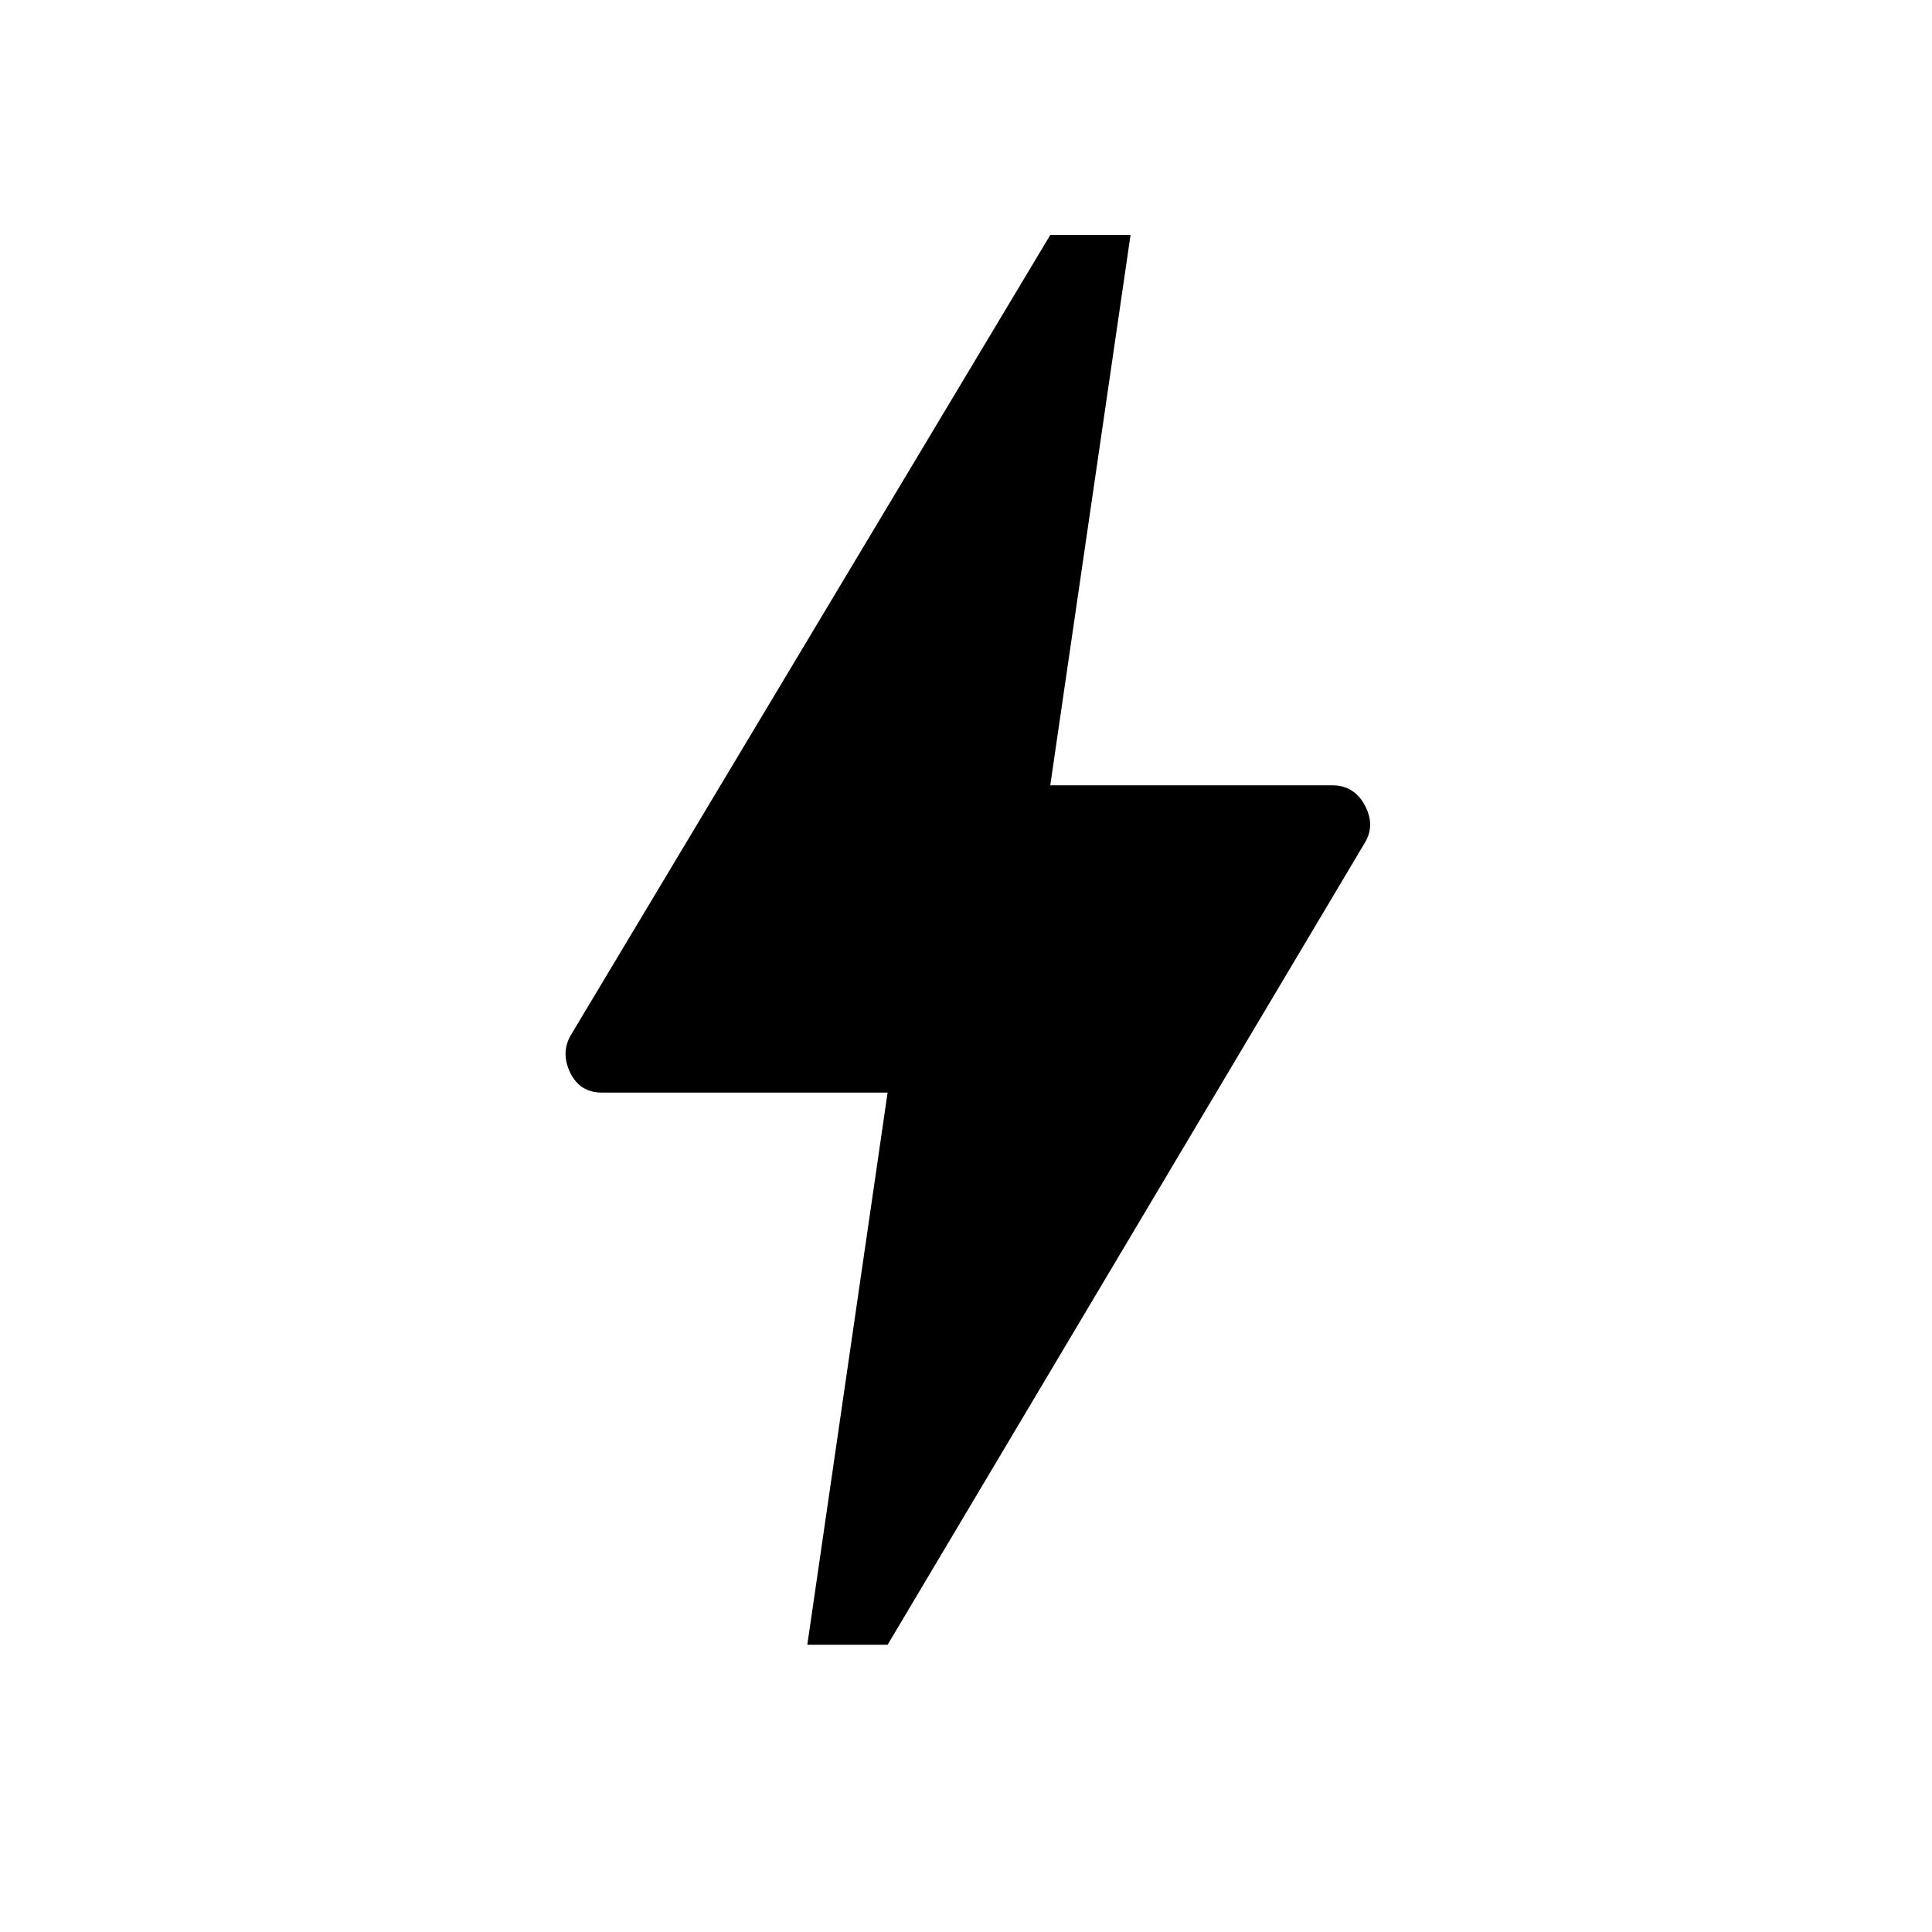 <svg xmlns="http://www.w3.org/2000/svg" xmlns:xlink="http://www.w3.org/1999/xlink" width="48" viewBox="0 0 36 36" height="48" preserveAspectRatio="xMidYMid meet"><path fill="#000000" d="M 15.043 30.648 L 16.539 20.359 L 11.215 20.359 C 10.945 20.359 10.75 20.238 10.629 19.996 C 10.508 19.75 10.508 19.52 10.629 19.301 L 19.57 4.379 L 21.066 4.379 L 19.57 14.633 L 24.824 14.633 C 25.09 14.633 25.293 14.754 25.426 14.996 C 25.559 15.238 25.566 15.469 25.441 15.688 L 16.539 30.648 Z M 15.043 30.648 " fill-opacity="1" fill-rule="nonzero"></path></svg>